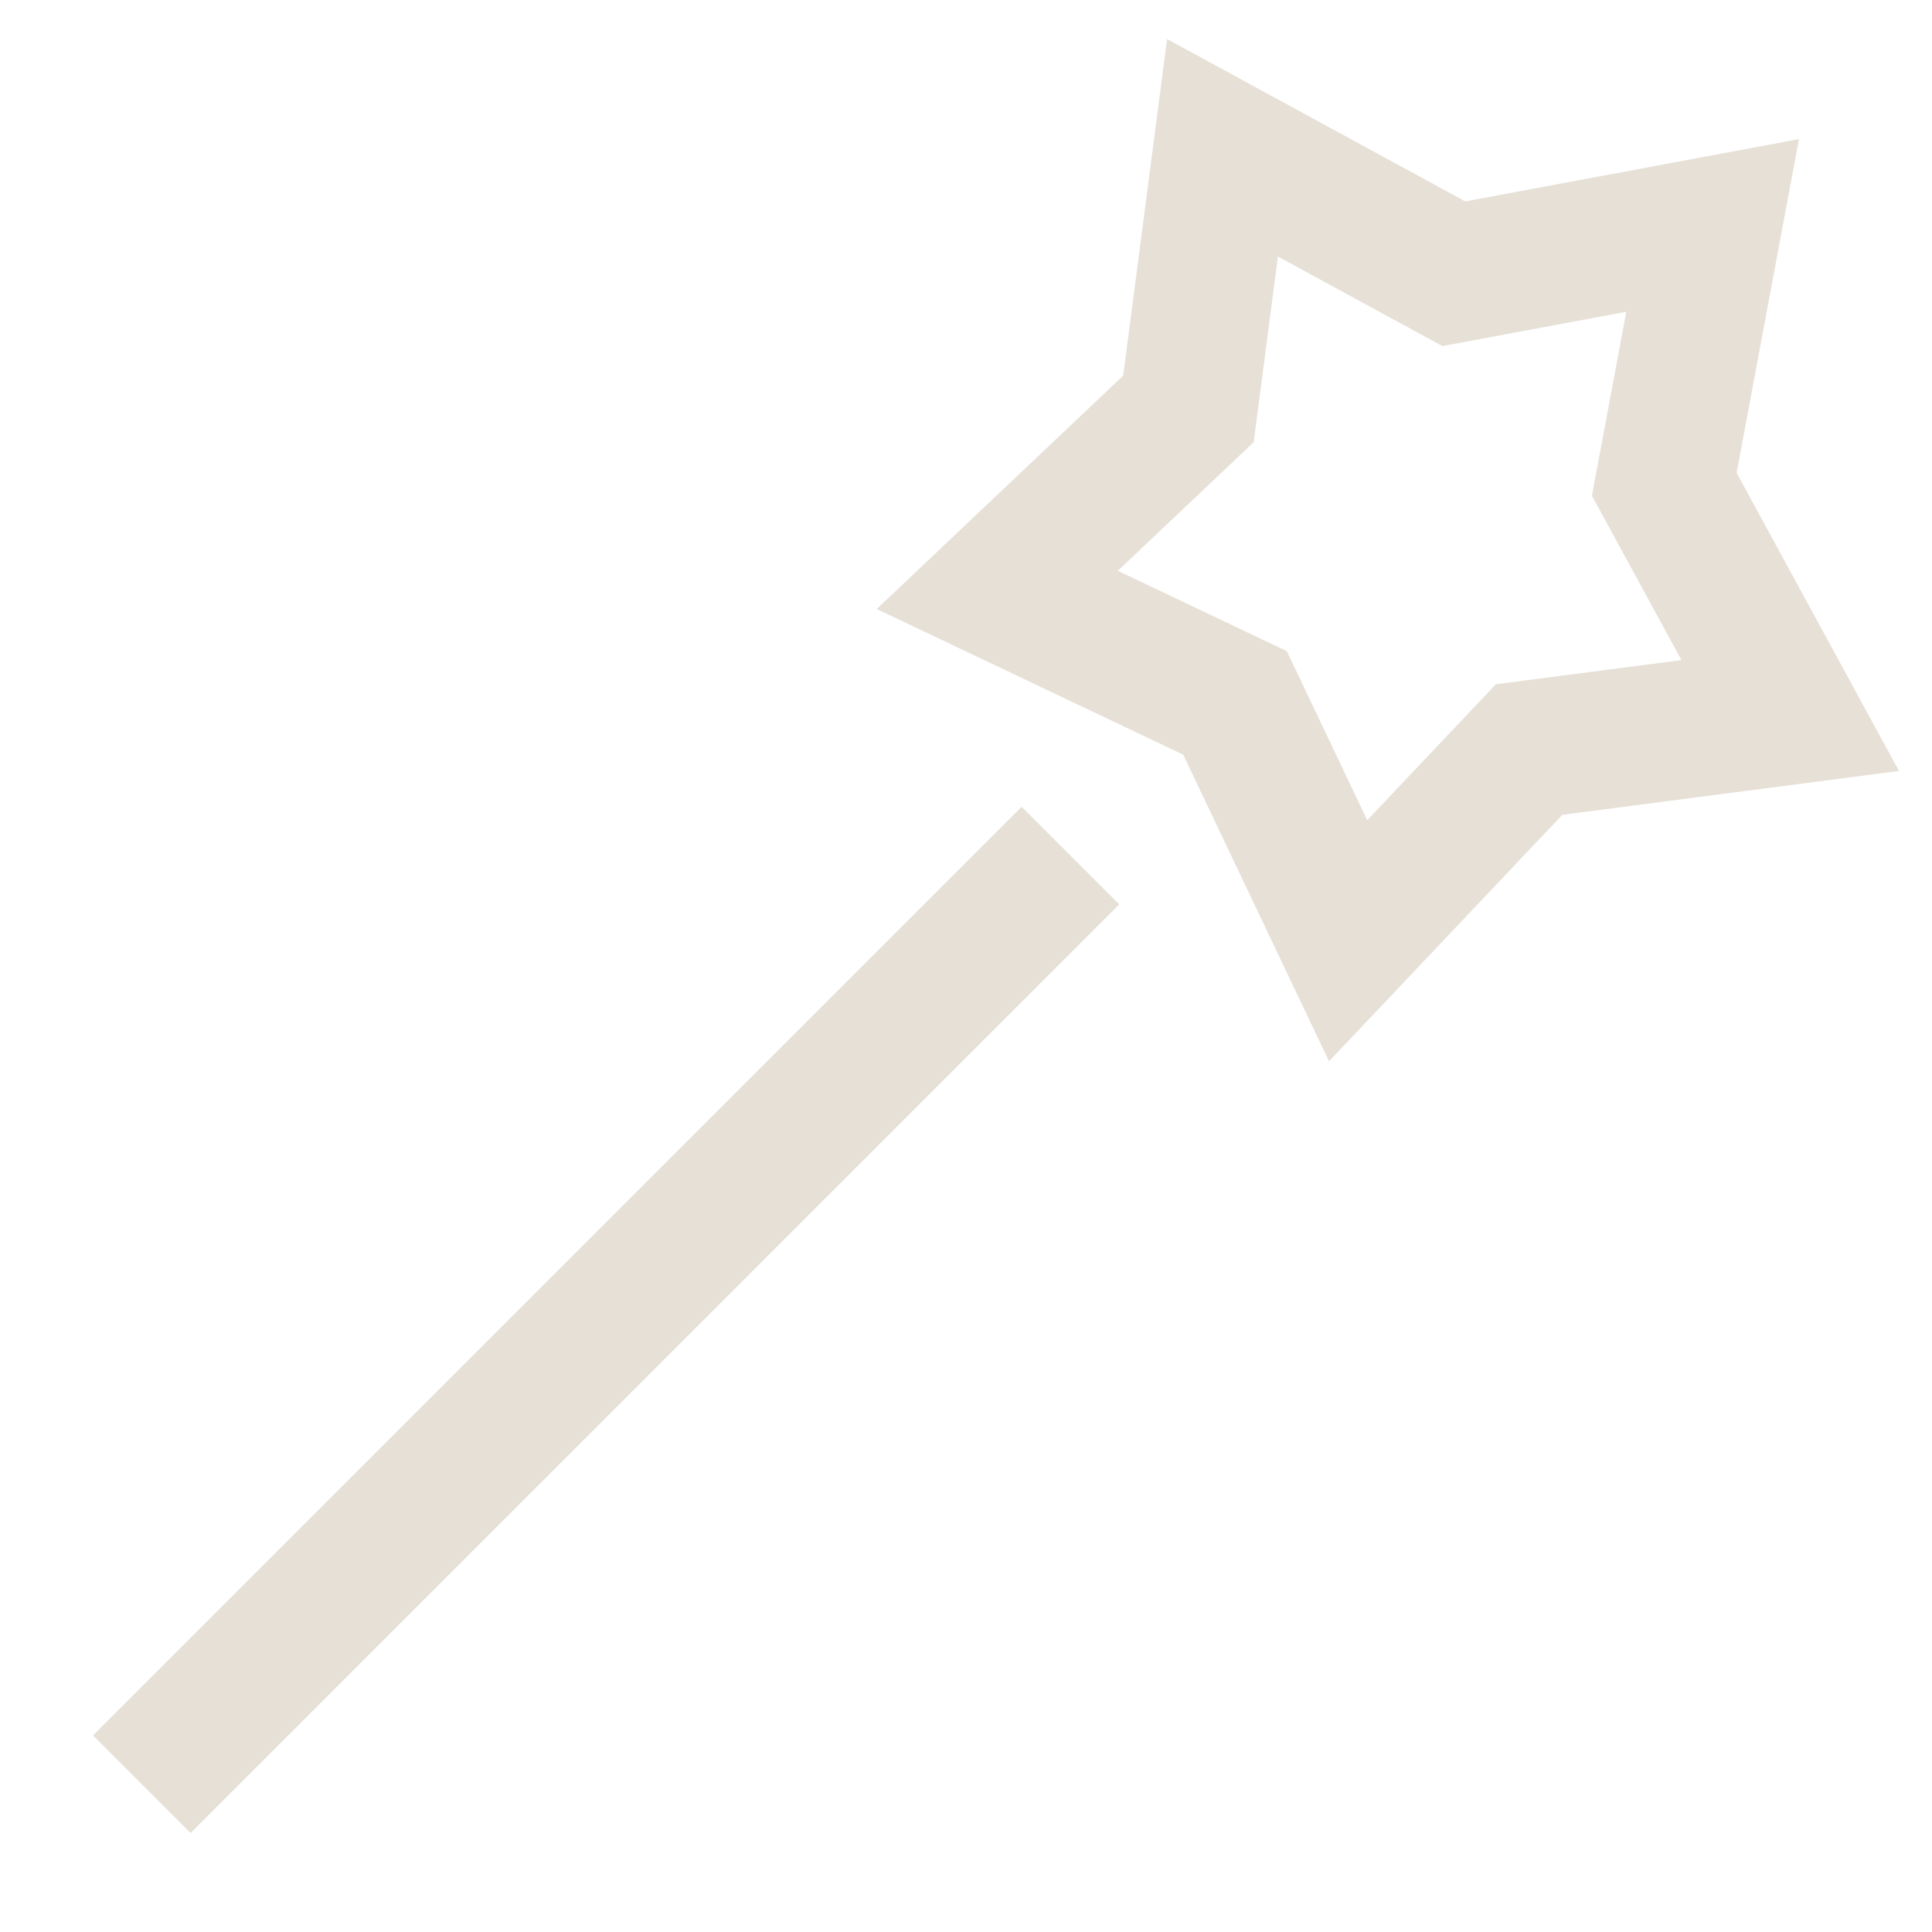 <svg width="42" height="42" viewBox="0 0 42 42" fill="none" xmlns="http://www.w3.org/2000/svg">
<g id="Magic-Wand-2--Streamline-Sharp">
<g id="magic-wand-2--design-magic-star-supplies-tool-wand">
<path id="Star 3" d="M37.231 4.901L36.18 10.528L38.918 15.555L33.242 16.294L29.307 20.451L26.848 15.281L21.68 12.824L25.836 8.889L26.576 3.213L31.605 5.951L37.231 4.901Z" stroke="#E6E0D6" stroke-width="3"/>
<path id="Vector 1554" d="M23.27 18.6L3.083 38.787" stroke="#E6E0D6" stroke-width="3"/>
</g>
</g>
</svg>
